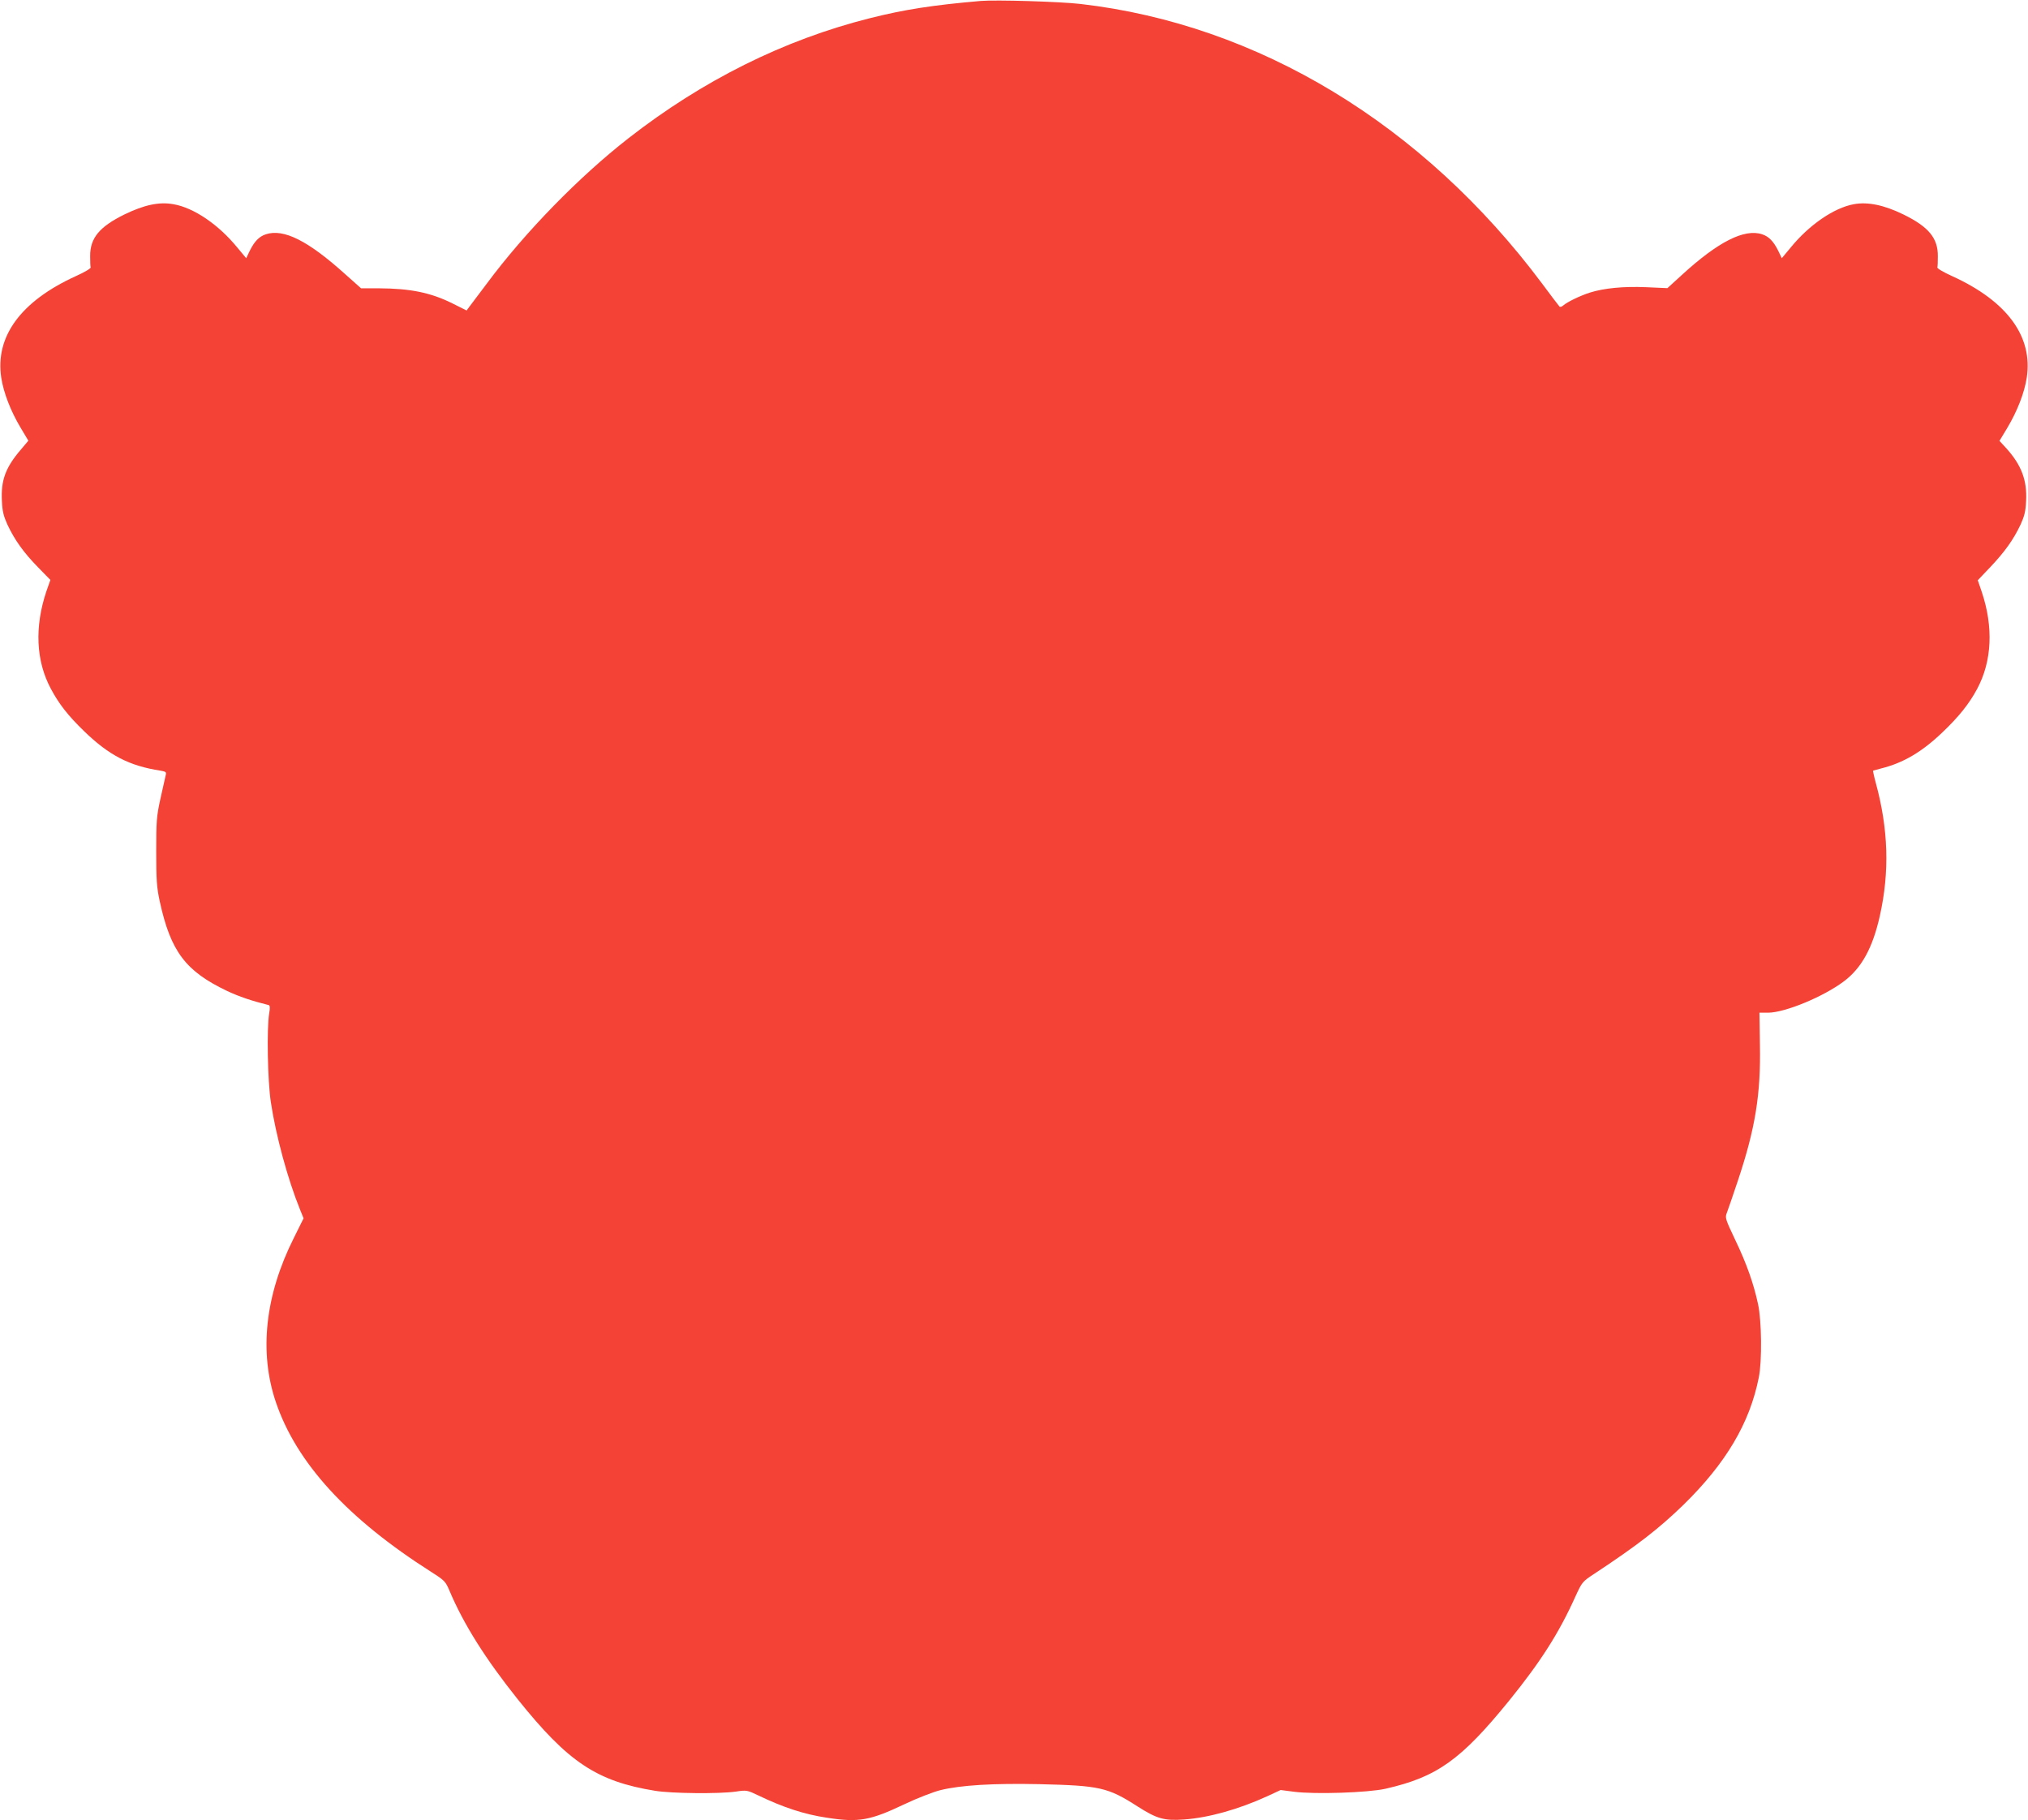 <?xml version="1.0" standalone="no"?>
<!DOCTYPE svg PUBLIC "-//W3C//DTD SVG 20010904//EN"
 "http://www.w3.org/TR/2001/REC-SVG-20010904/DTD/svg10.dtd">
<svg version="1.0" xmlns="http://www.w3.org/2000/svg"
 width="1280pt" height="1149pt" viewBox="0 0 1280 1149"
 preserveAspectRatio="xMidYMid meet">
<g transform="translate(0,1149) scale(0.1,-0.1)"
fill="#f44336" stroke="none">
<path d="M6190 11484 c-302 -26 -482 -54 -700 -109 -541 -136 -1055 -392
-1525 -759 -311 -243 -651 -591 -893 -917 -48 -64 -96 -128 -107 -142 l-20
-27 -90 45 c-137 68 -265 94 -463 95 l-113 0 -100 89 c-235 212 -389 289 -501
252 -43 -14 -73 -46 -102 -105 l-22 -46 -55 66 c-120 147 -276 253 -405 275
-90 16 -183 -4 -309 -65 -158 -78 -217 -149 -216 -264 0 -32 1 -64 3 -70 2 -7
-40 -31 -93 -55 -347 -158 -511 -381 -471 -642 15 -96 60 -211 122 -315 l49
-82 -48 -57 c-96 -112 -126 -193 -119 -324 3 -66 11 -96 35 -149 45 -96 102
-176 192 -268 l79 -81 -25 -71 c-76 -226 -66 -441 28 -616 51 -96 108 -169
210 -268 158 -153 286 -219 482 -249 34 -6 38 -9 33 -28 -3 -12 -18 -78 -33
-147 -25 -114 -27 -144 -27 -335 0 -179 3 -225 22 -314 69 -317 163 -442 426
-567 74 -35 157 -63 262 -89 8 -2 9 -19 3 -52 -16 -97 -10 -421 10 -558 32
-213 106 -486 184 -679 l23 -57 -61 -123 c-182 -362 -221 -721 -114 -1037 130
-384 452 -736 982 -1073 83 -53 89 -59 114 -118 90 -213 228 -431 429 -683
319 -399 500 -520 869 -580 104 -17 404 -20 509 -5 68 10 71 10 144 -25 156
-75 289 -119 432 -140 200 -31 271 -18 490 86 80 38 181 77 225 88 129 32 336
44 623 38 383 -9 434 -20 621 -140 123 -79 170 -92 295 -83 154 11 344 64 525
147 l84 39 85 -11 c131 -17 465 -6 577 19 325 74 476 182 780 556 199 246 314
425 420 661 40 87 43 91 116 139 274 181 407 284 563 435 269 263 420 517 477
806 21 103 18 359 -5 463 -28 130 -72 255 -144 405 -62 131 -65 140 -53 170 7
18 39 111 71 207 109 327 144 543 138 856 l-3 201 55 0 c108 1 349 101 478
198 112 84 182 212 227 414 62 277 54 547 -26 840 -11 40 -18 75 -17 76 2 1
24 7 51 14 138 34 258 104 387 228 103 98 168 179 219 274 94 176 104 391 28
616 l-24 70 79 83 c91 96 146 173 191 268 24 53 32 83 35 149 7 130 -29 226
-123 331 l-45 49 50 83 c62 104 107 219 122 315 40 261 -124 484 -471 642 -53
24 -95 48 -93 55 2 6 3 38 3 70 1 115 -58 186 -217 264 -123 60 -225 81 -313
65 -126 -23 -283 -131 -400 -275 l-55 -66 -22 46 c-29 59 -59 91 -102 105
-112 37 -278 -47 -507 -257 l-91 -83 -135 6 c-143 6 -265 -6 -354 -34 -60 -19
-143 -59 -168 -81 -10 -9 -21 -12 -25 -6 -5 5 -54 70 -109 144 -750 1004
-1792 1636 -2913 1765 -129 15 -535 27 -630 19z"/>
</g>
</svg>
